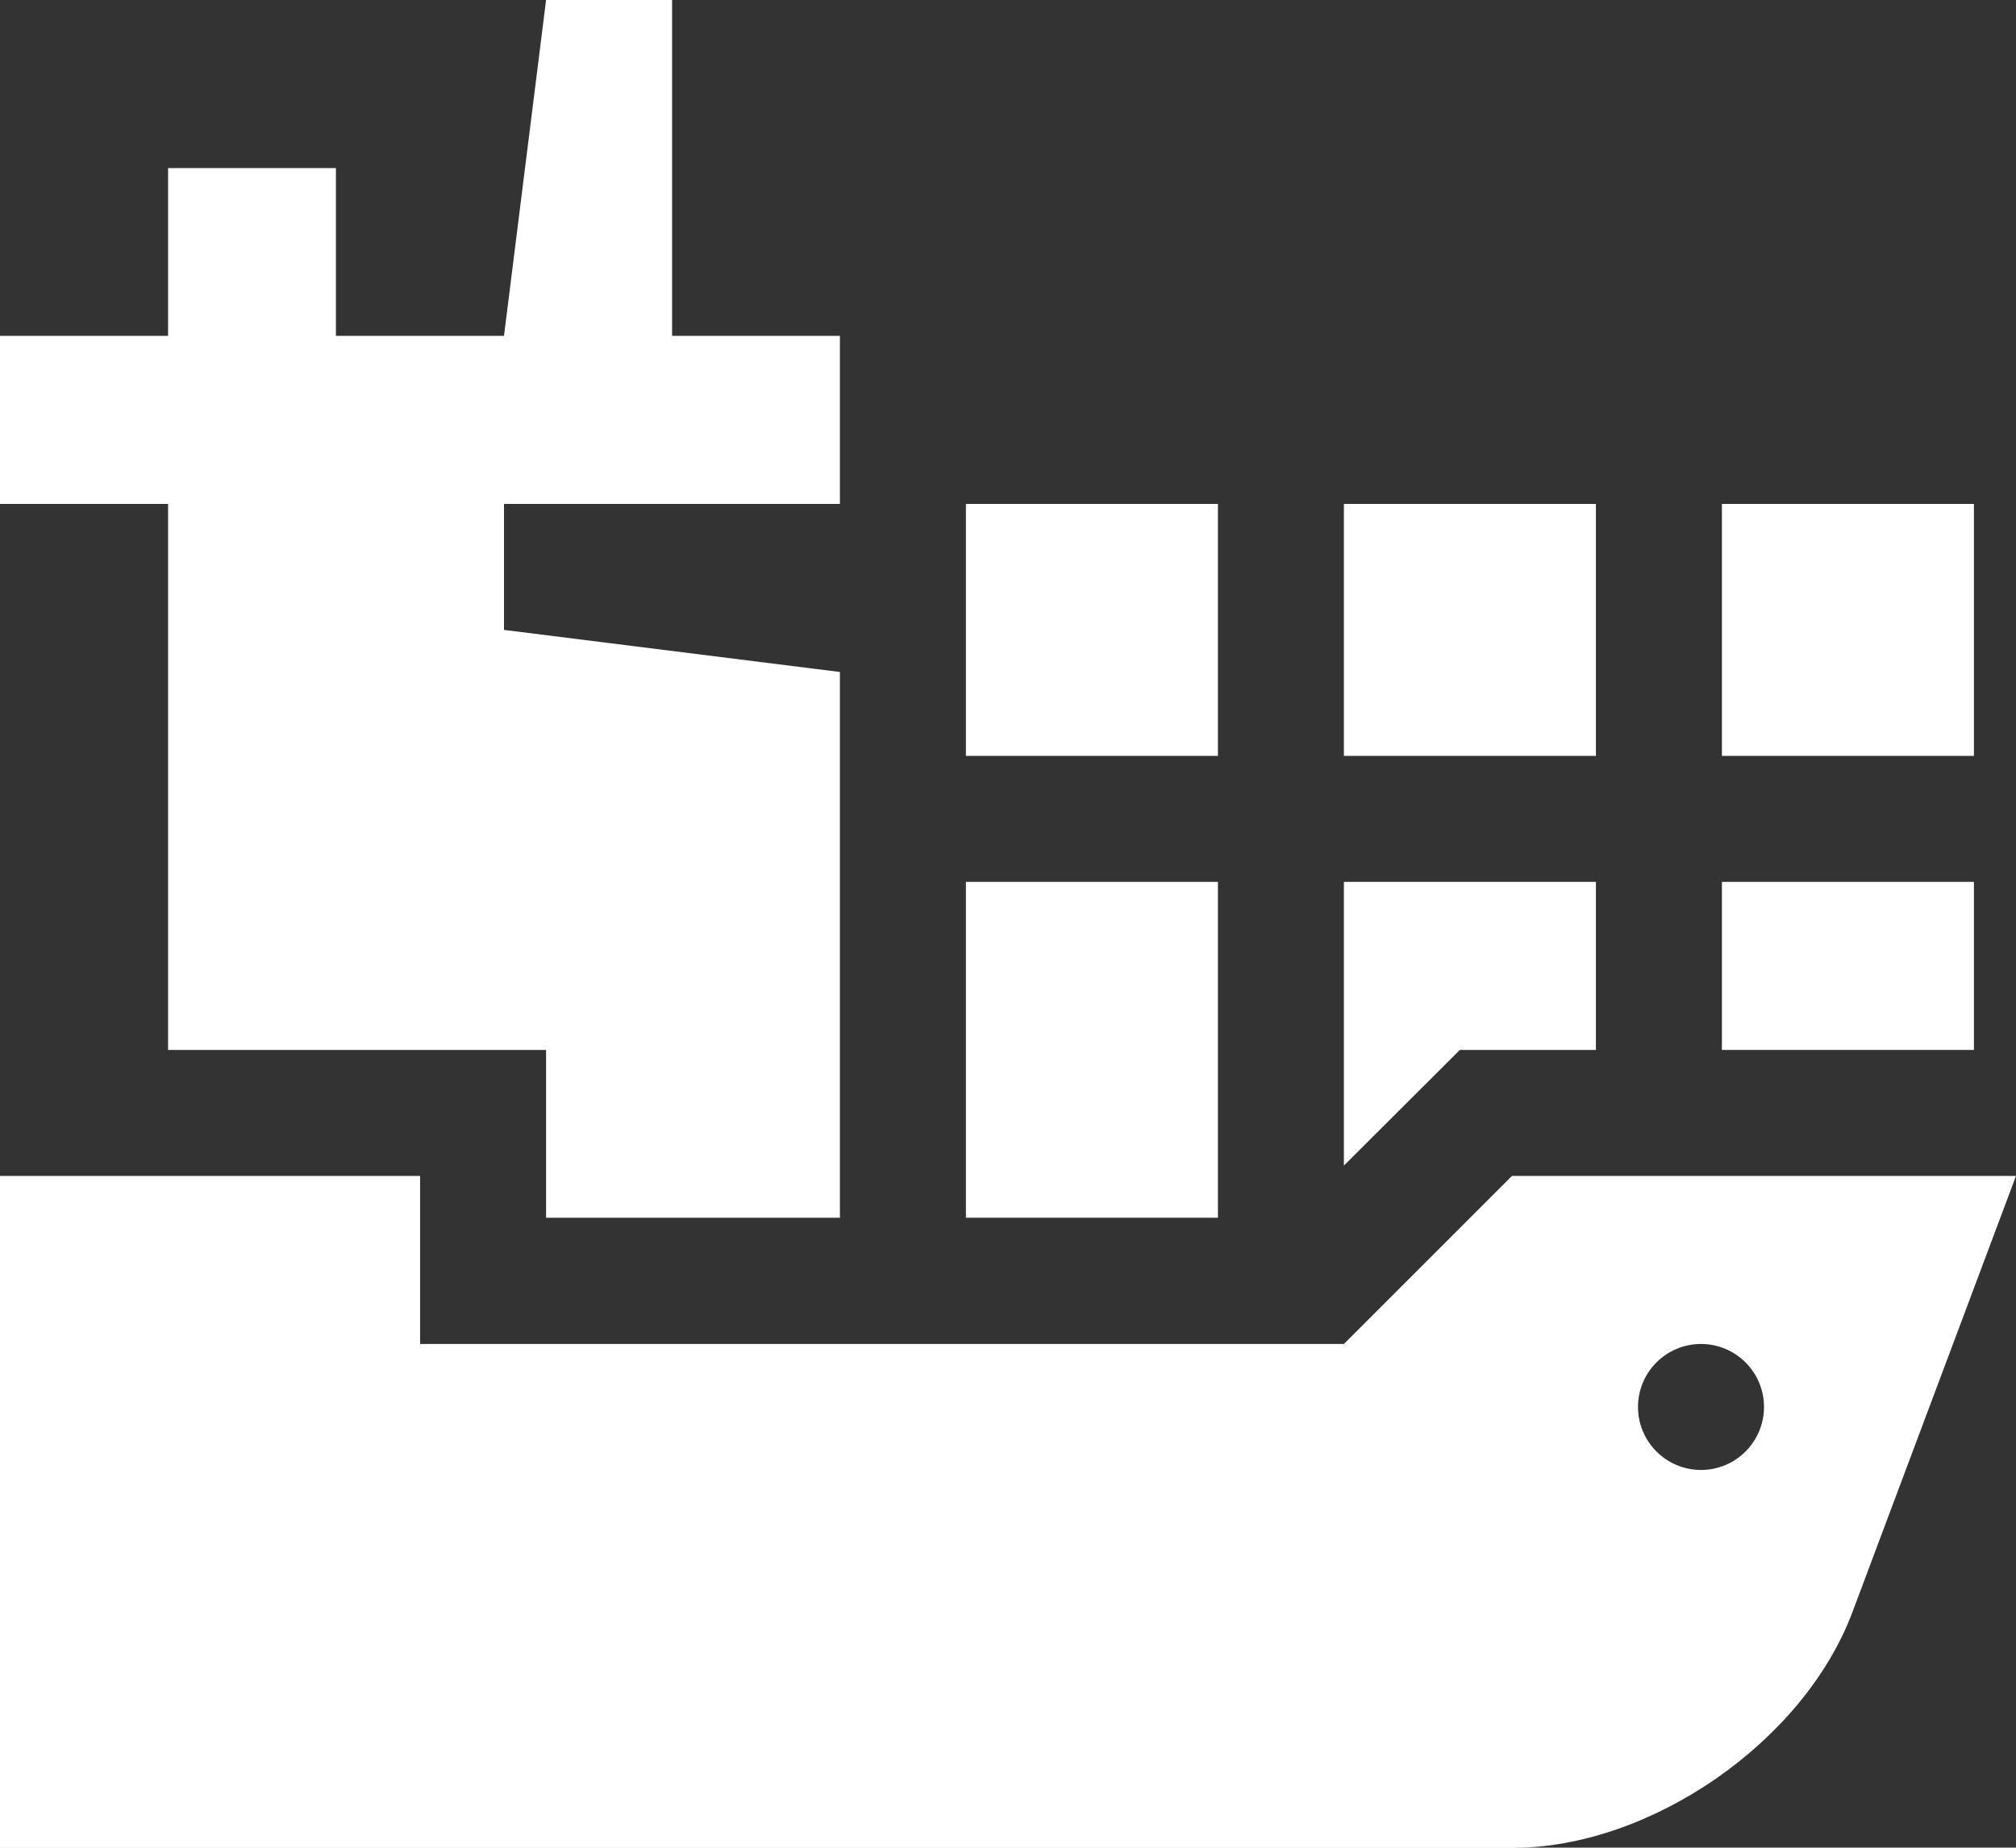<?xml version="1.0" encoding="UTF-8"?>
<svg id="Layer_1" data-name="Layer 1" xmlns="http://www.w3.org/2000/svg" viewBox="0 0 80 73.33">
  <rect x="0" y="0" width="80" height="73.33" fill="#333333" stroke="none"/>
  <defs>
    <style>
      .cls-1 {
        fill: #fff;
      }
    </style>
  </defs>
  <polygon class="cls-1" points="33.33 20 33.33 13.33 26.67 13.33 26.67 0 21.67 0 20 13.33 13.33 13.33 13.33 6.67 6.67 6.67 6.67 13.33 0 13.33 0 20 6.67 20 6.67 41.67 21.67 41.67 21.67 48.33 33.33 48.33 33.33 26.67 20 25 20 20 33.33 20"/>
  <rect class="cls-1" x="38.33" y="35" width="10" height="13.33"/>
  <rect class="cls-1" x="68.33" y="35" width="10" height="6.67"/>
  <rect class="cls-1" x="38.33" y="20" width="10" height="10"/>
  <rect class="cls-1" x="53.33" y="20" width="10" height="10"/>
  <rect class="cls-1" x="68.33" y="20" width="10" height="10"/>
  <polygon class="cls-1" points="57.93 41.67 63.33 41.67 63.33 35 53.33 35 53.33 46.26 57.93 41.67"/>
  <path class="cls-1" d="m60,46.67l-6.67,6.67H16.67v-6.67H0v26.67h60c5.5,0,11.58-4.21,13.51-9.36l6.49-17.31h-20Zm7.5,11.67c-1.38,0-2.5-1.12-2.5-2.5s1.12-2.5,2.5-2.5,2.5,1.12,2.5,2.5-1.12,2.5-2.5,2.5Z"/>
</svg>